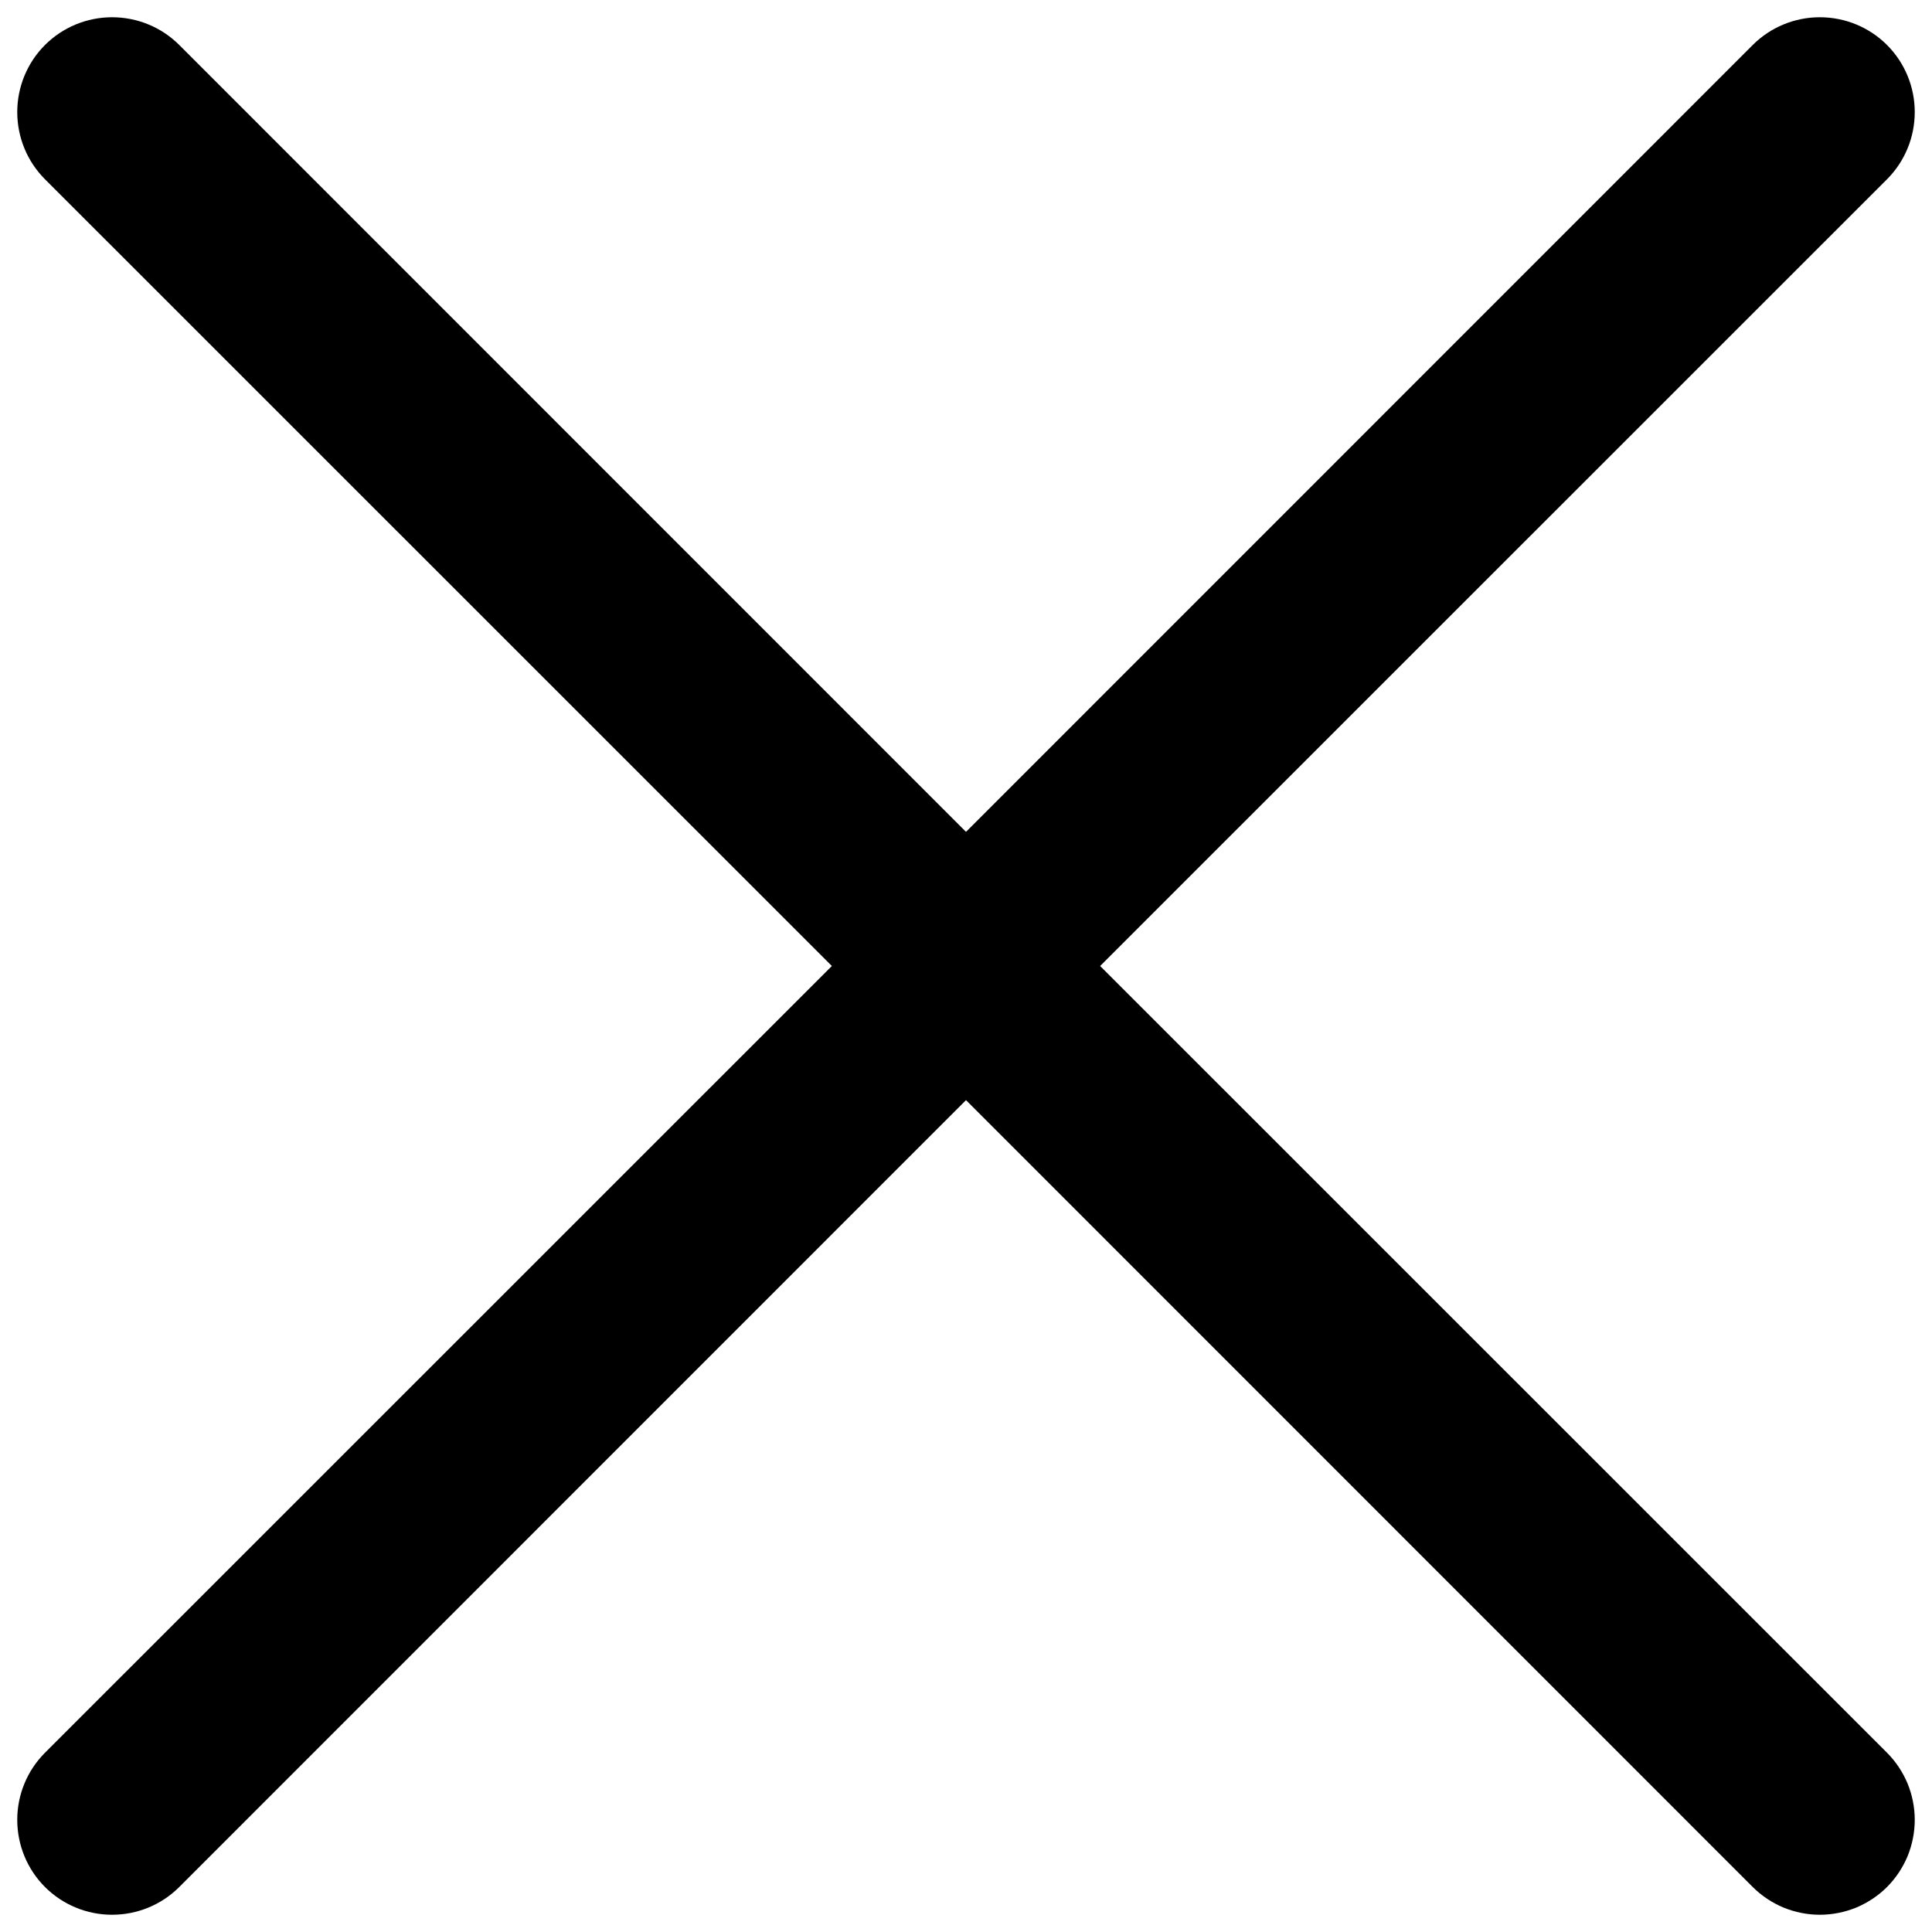 <svg width="14" height="14" viewBox="0 0 14 14" fill="none" xmlns="http://www.w3.org/2000/svg">
<path d="M13.674 12.701C13.738 12.765 13.788 12.841 13.823 12.924C13.857 13.008 13.875 13.097 13.875 13.187C13.875 13.278 13.857 13.367 13.823 13.451C13.788 13.534 13.738 13.61 13.674 13.674C13.61 13.738 13.534 13.788 13.451 13.823C13.367 13.857 13.278 13.875 13.187 13.875C13.097 13.875 13.008 13.857 12.924 13.823C12.841 13.788 12.765 13.738 12.701 13.674L7 7.972L1.299 13.674C1.17 13.803 0.995 13.875 0.812 13.875C0.63 13.875 0.455 13.803 0.326 13.674C0.197 13.545 0.125 13.37 0.125 13.187C0.125 13.005 0.197 12.83 0.326 12.701L6.028 7L0.326 1.299C0.197 1.17 0.125 0.995 0.125 0.812C0.125 0.63 0.197 0.455 0.326 0.326C0.455 0.197 0.63 0.125 0.812 0.125C0.995 0.125 1.17 0.197 1.299 0.326L7 6.028L12.701 0.326C12.83 0.197 13.005 0.125 13.187 0.125C13.37 0.125 13.545 0.197 13.674 0.326C13.803 0.455 13.875 0.63 13.875 0.812C13.875 0.995 13.803 1.17 13.674 1.299L7.972 7L13.674 12.701Z" fill="black"/>
</svg>

